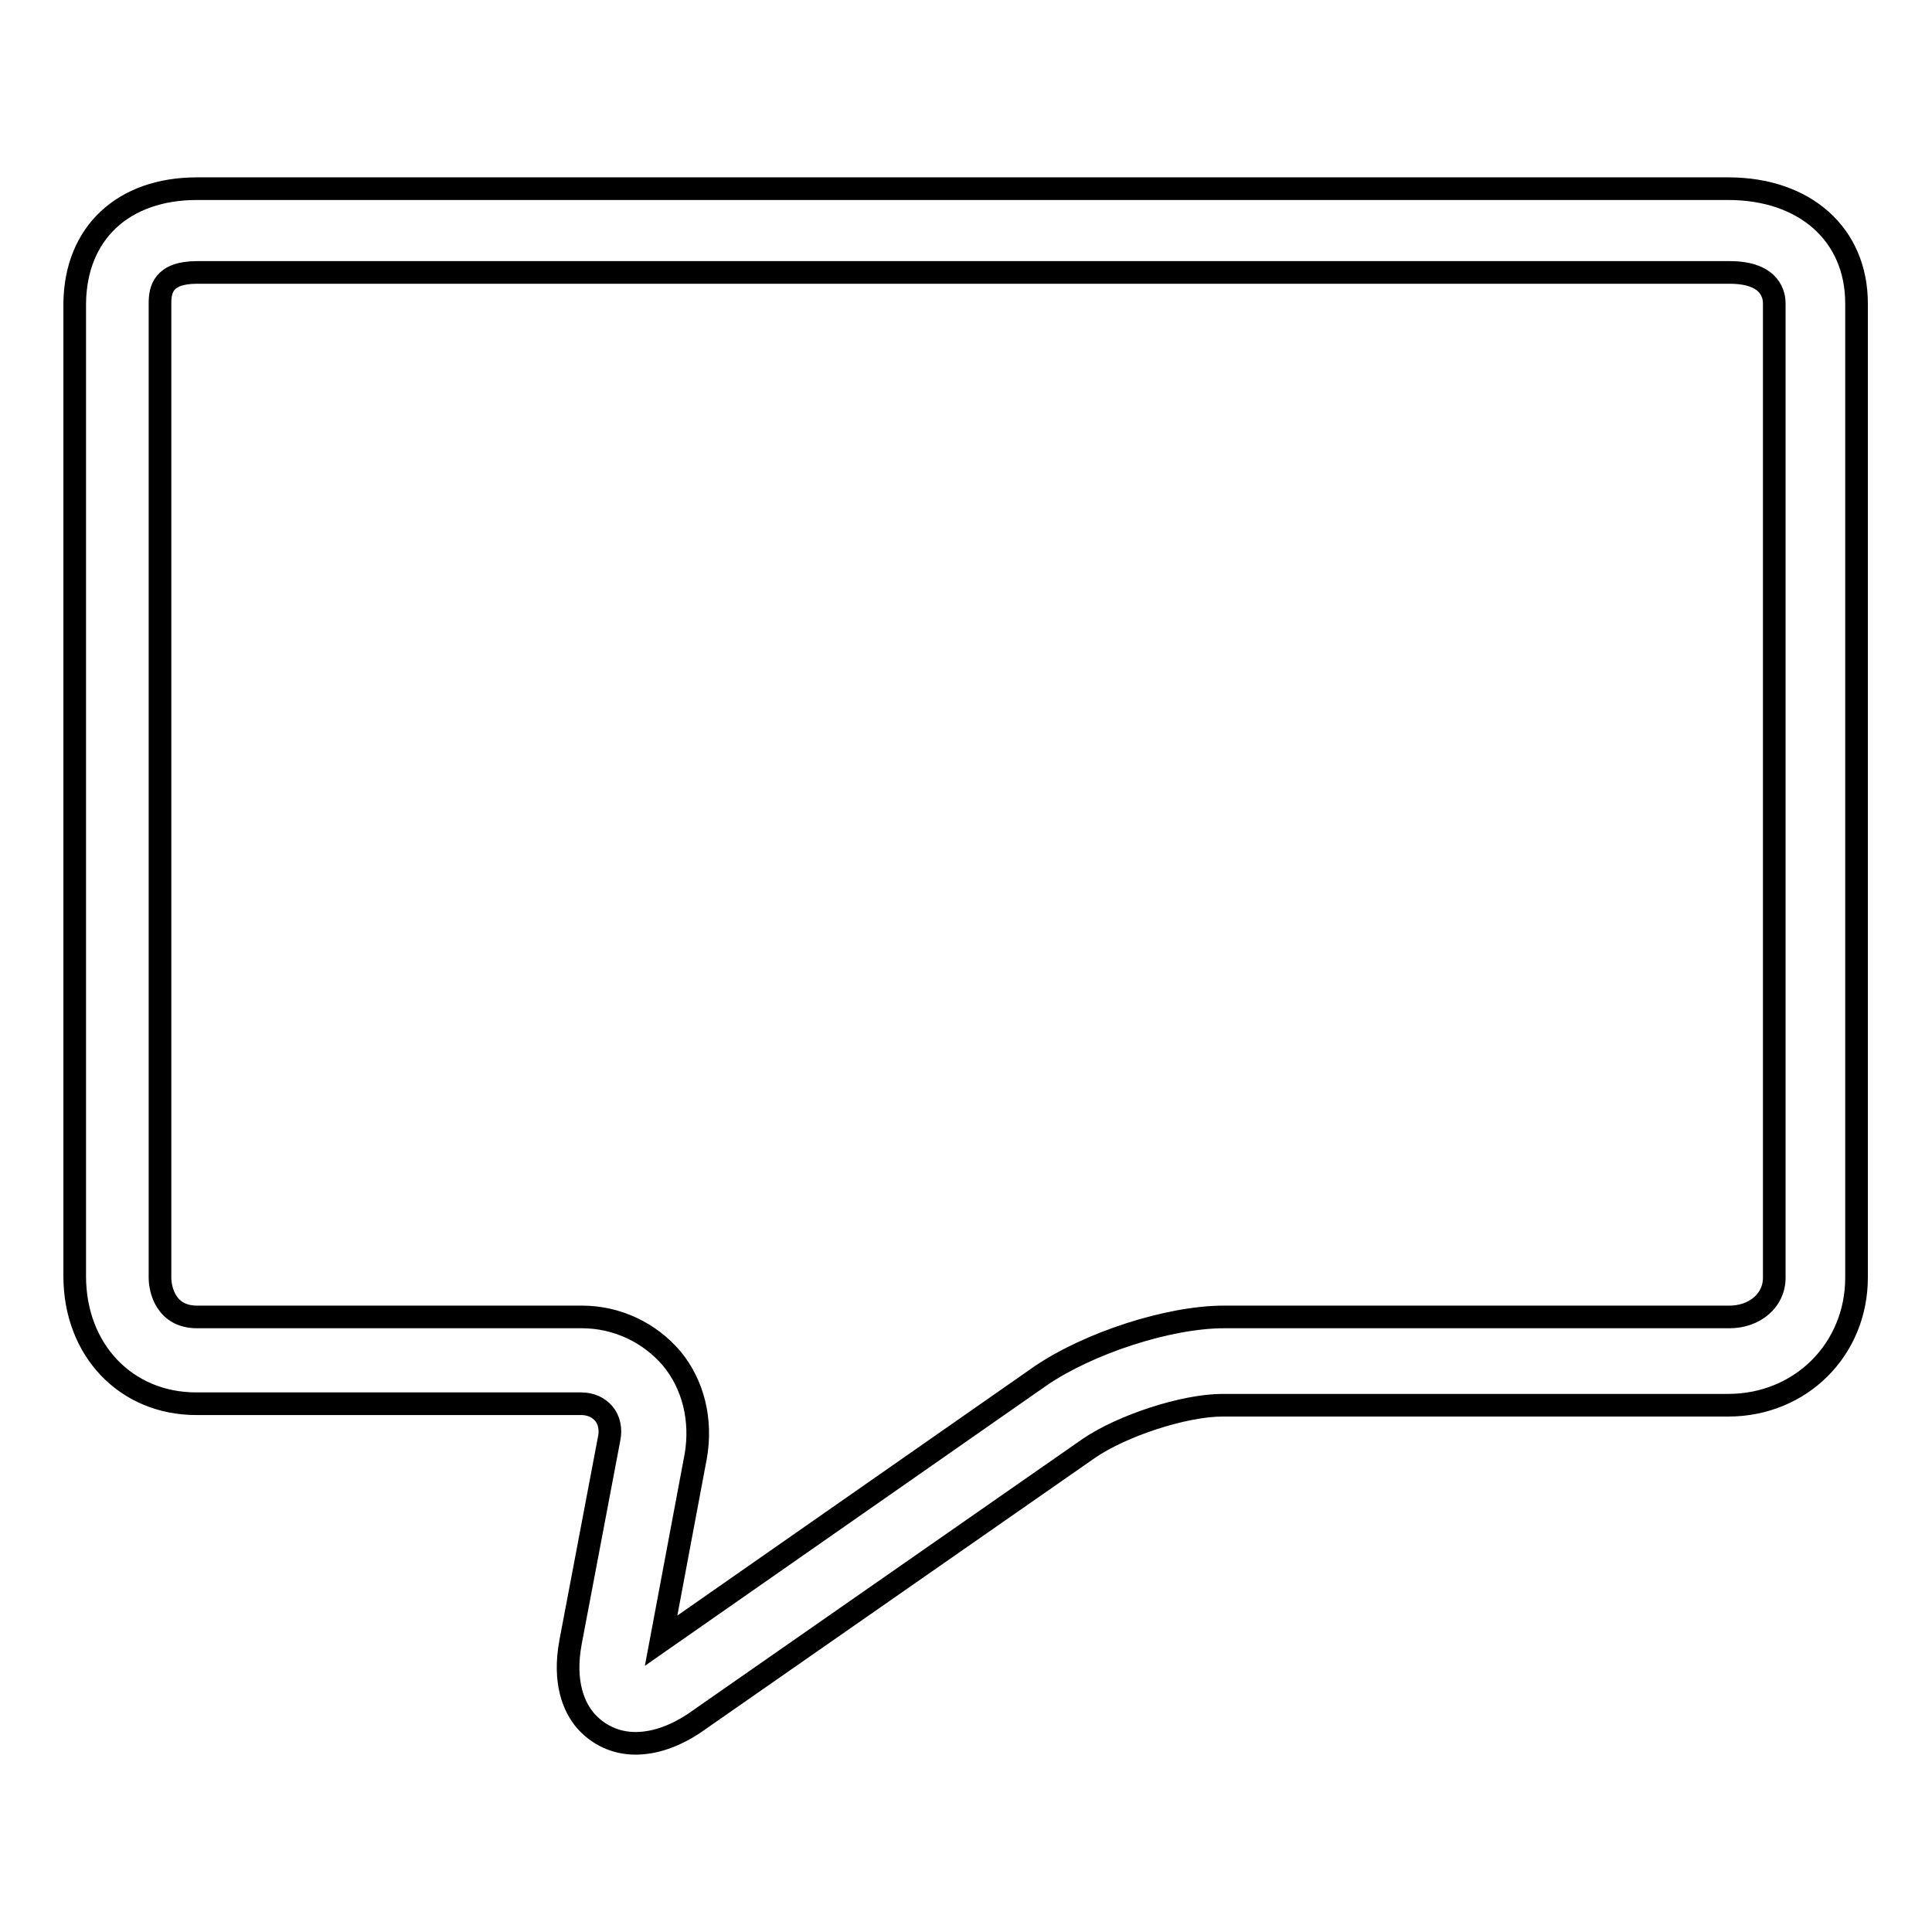 <?xml version="1.0" encoding="utf-8"?>
<!-- Svg Vector Icons : http://www.onlinewebfonts.com/icon -->
<!DOCTYPE svg PUBLIC "-//W3C//DTD SVG 1.1//EN" "http://www.w3.org/Graphics/SVG/1.1/DTD/svg11.dtd">
<svg version="1.1" xmlns="http://www.w3.org/2000/svg" xmlns:xlink="http://www.w3.org/1999/xlink" x="0px" y="0px" viewBox="0 0 256 256" enable-background="new 0 0 256 256" xml:space="preserve">
<g><g><path stroke-width="3" fill-opacity="0" stroke="#000000"  d="M84.2,231c-2.6,0-5-1.1-6.7-3.1c-1.4-1.7-2.9-4.9-1.9-10.3l5.1-26.9c0.3-1.3,0-2.6-0.7-3.4c-0.7-0.8-1.7-1.3-3-1.3h-51c-9.3,0-16.1-7.1-16.1-16.9V40.2C10,30.9,16.3,25,26.1,25H229c10.2,0,17,6.1,17,15.2v129.1c0,9.5-7.4,16.9-17,16.9h-67c-5.1,0-13.3,2.7-17.7,5.7l-52.4,36.5C89.3,230.1,86.7,231,84.2,231z M26.1,36.1c-4.5,0-4.9,2.3-4.9,4.1v129.1c0,1.6,0.8,5.2,4.9,5.2h51c4.7,0,9,2.1,11.9,5.5c2.9,3.5,4,8.2,3.2,12.9l-4.6,24.5l50.3-35.1c6.3-4.3,16.9-7.8,24.3-7.8h67c3.2,0,5.9-2.1,5.9-5.2V40.2c0-0.9-0.3-4.1-5.9-4.1L26.1,36.1L26.1,36.1z"/></g></g>
</svg>